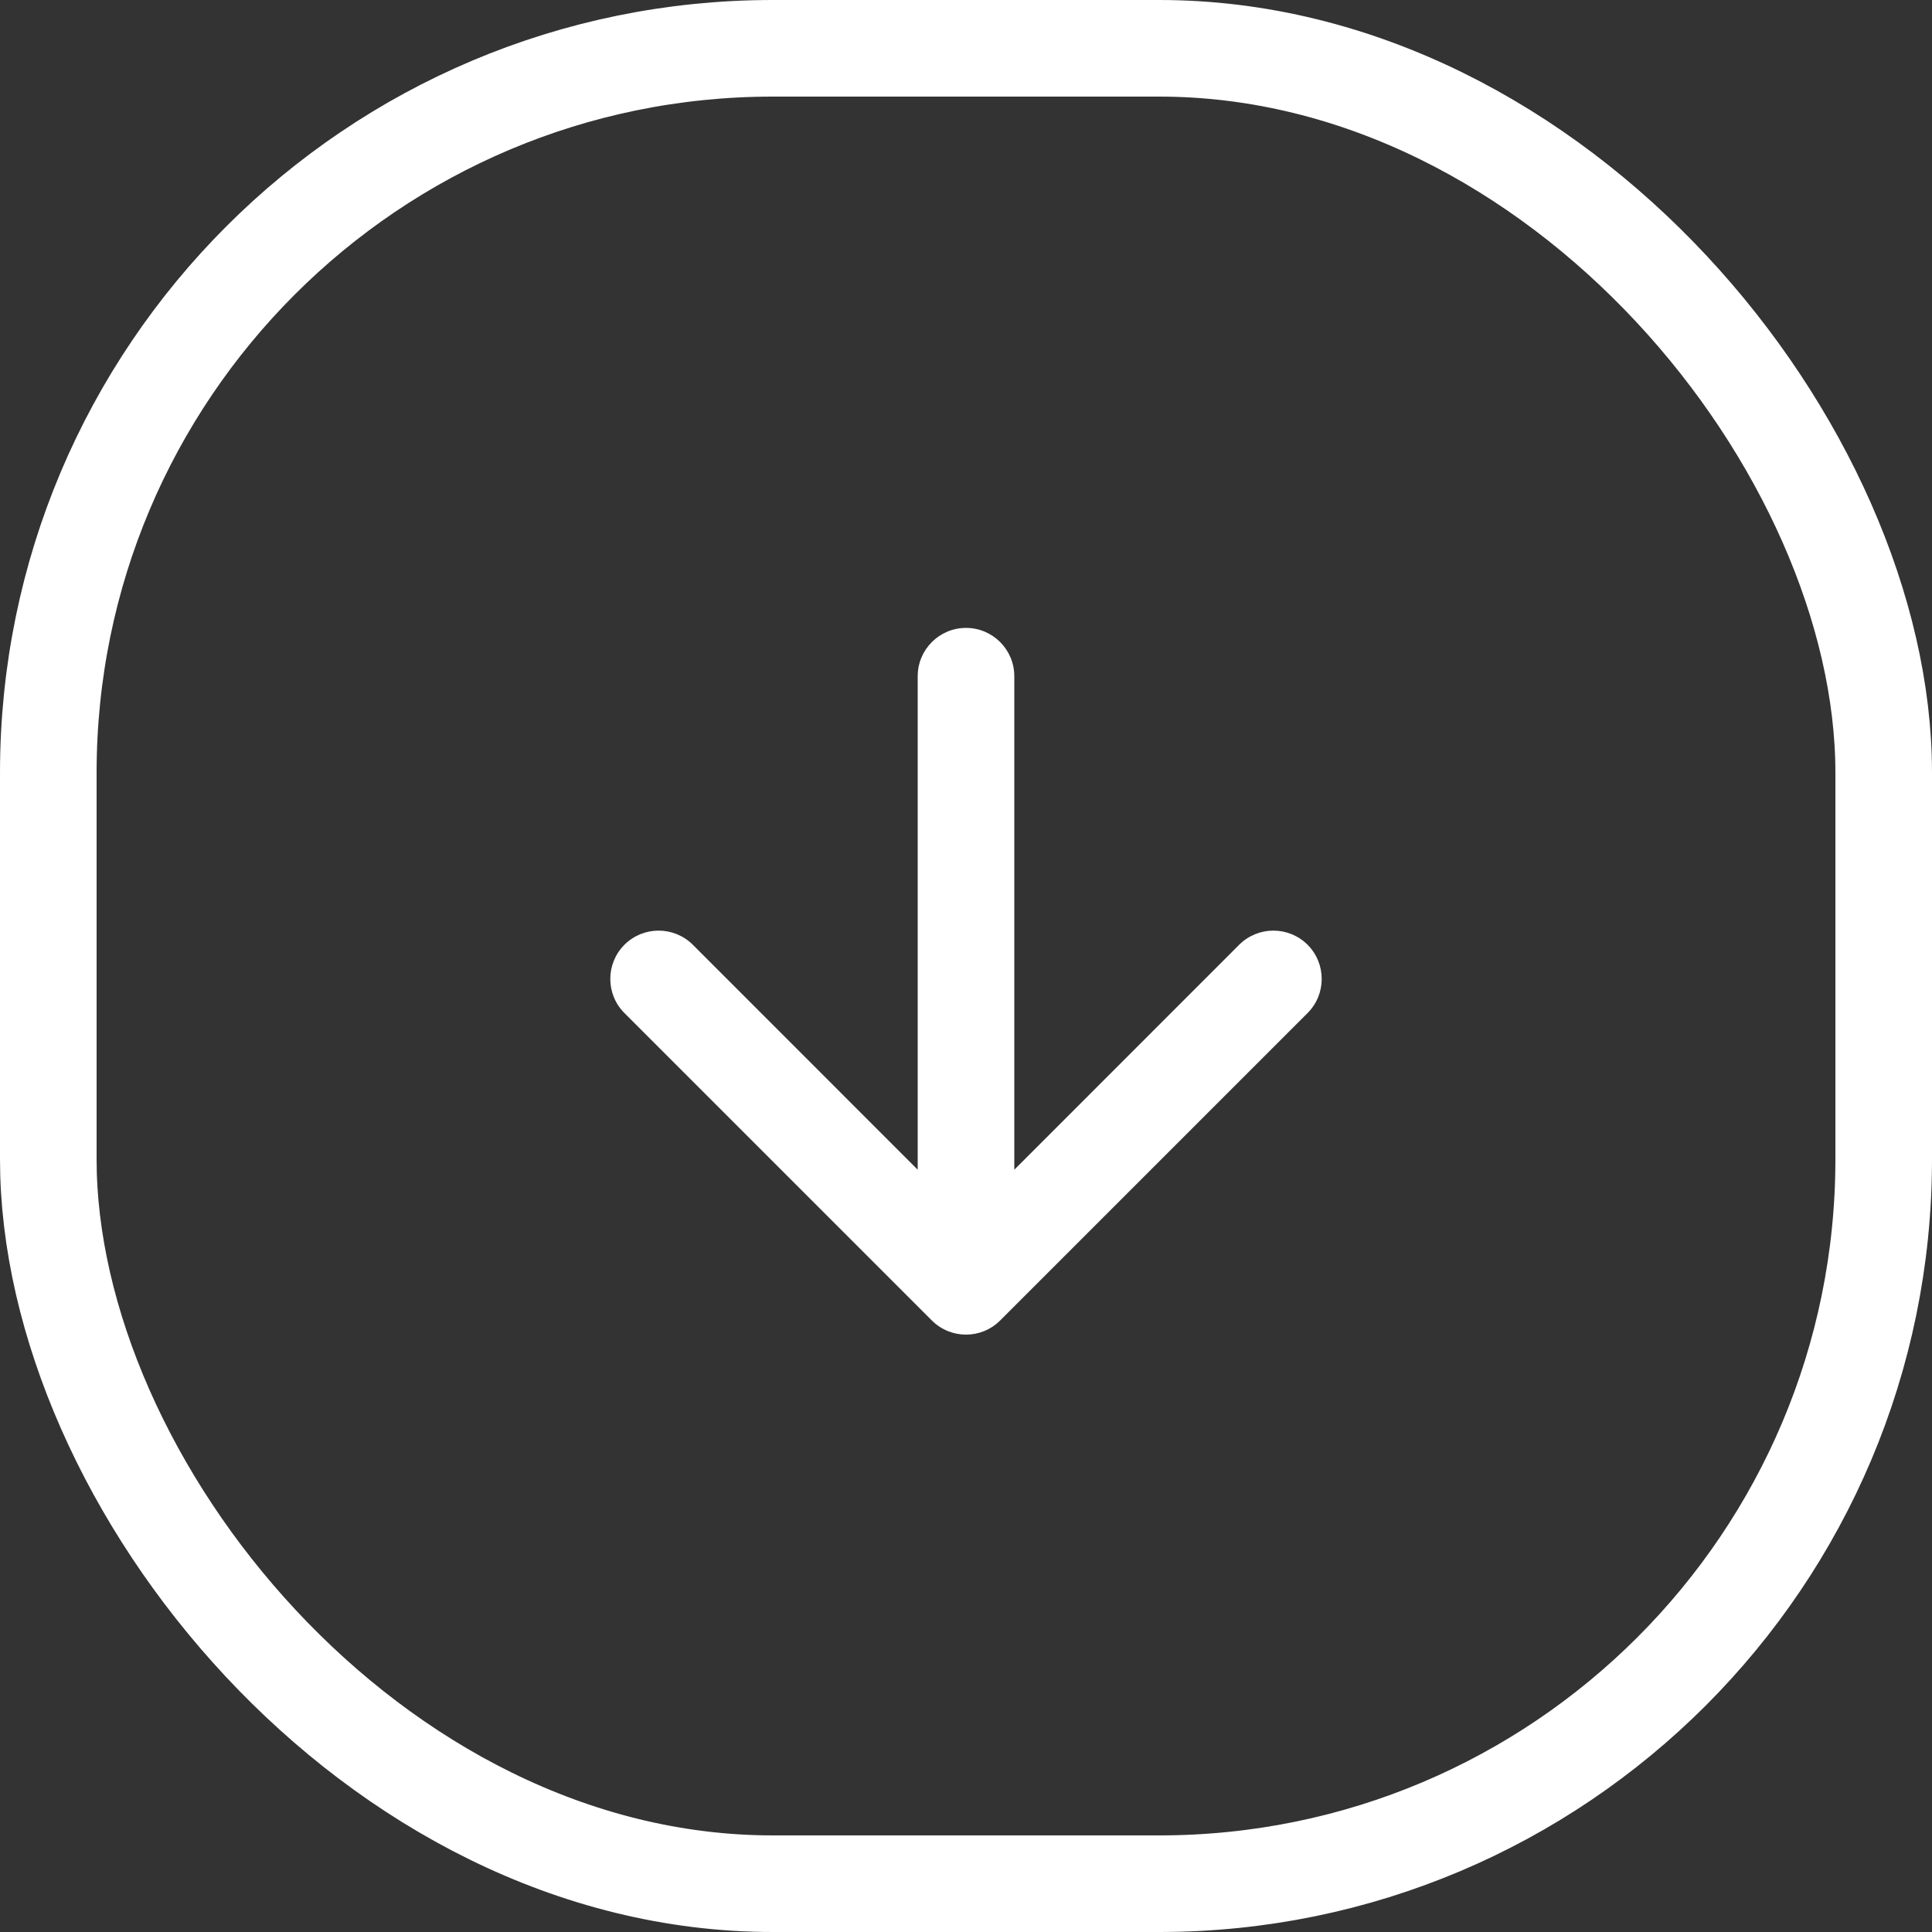 <svg width="20" height="20" viewBox="0 0 20 20" fill="none" xmlns="http://www.w3.org/2000/svg">
<rect x="0" y="0" width="20" height="20" fill="#333333" stroke="none"/>
<path d="M10.5 7C10.5 6.724 10.276 6.5 10 6.5C9.724 6.5 9.5 6.724 9.5 7L10.5 7ZM9.646 13.669C9.842 13.865 10.158 13.865 10.354 13.669L13.536 10.487C13.731 10.292 13.731 9.976 13.536 9.78C13.34 9.585 13.024 9.585 12.828 9.78L10 12.609L7.172 9.78C6.976 9.585 6.66 9.585 6.464 9.78C6.269 9.976 6.269 10.292 6.464 10.487L9.646 13.669ZM9.5 7L9.5 13.316L10.5 13.316L10.5 7L9.5 7Z" fill="white"/>
<rect x="0.5" y="0.5" width="19" height="19" rx="7.5" stroke="white"/>
</svg>
